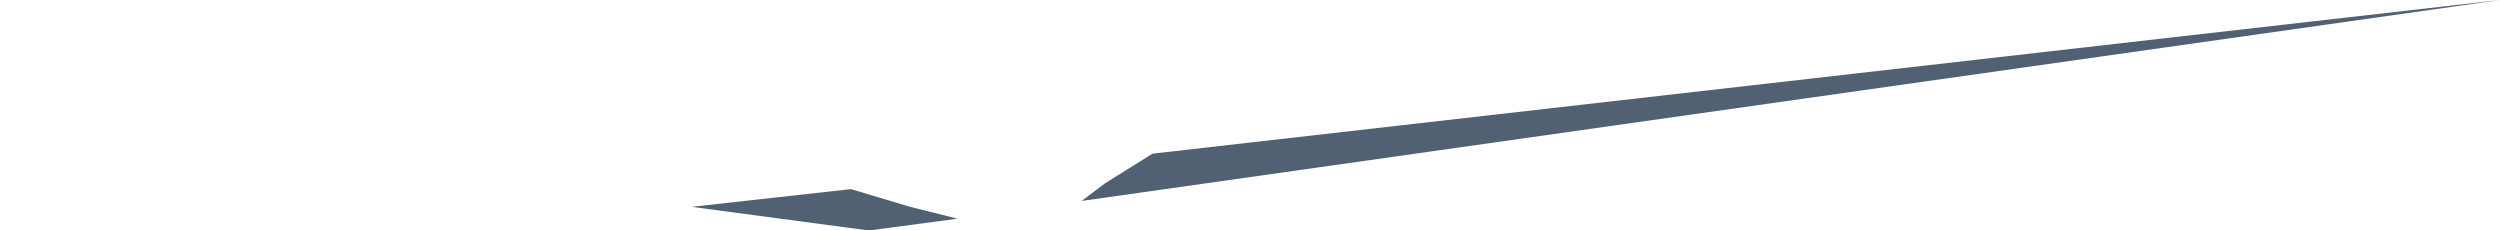 <?xml version="1.0" encoding="UTF-8" standalone="no"?>
<svg xmlns:xlink="http://www.w3.org/1999/xlink" height="1.95px" width="21.15px" xmlns="http://www.w3.org/2000/svg">
  <g transform="matrix(1.0, 0.0, 0.0, 1.0, -21.5, -167.75)">
    <path d="M30.65 169.45 L30.85 169.3 31.25 169.05 42.65 167.75 30.65 169.45 M28.7 169.35 L29.2 169.5 29.6 169.6 28.85 169.7 27.35 169.5 28.7 169.35" fill="#516173" fill-rule="evenodd" stroke="none"/>
    <path d="M21.55 169.5 L21.5 169.5 21.55 169.5" fill="#394651" fill-rule="evenodd" stroke="none"/>
  </g>
</svg>
